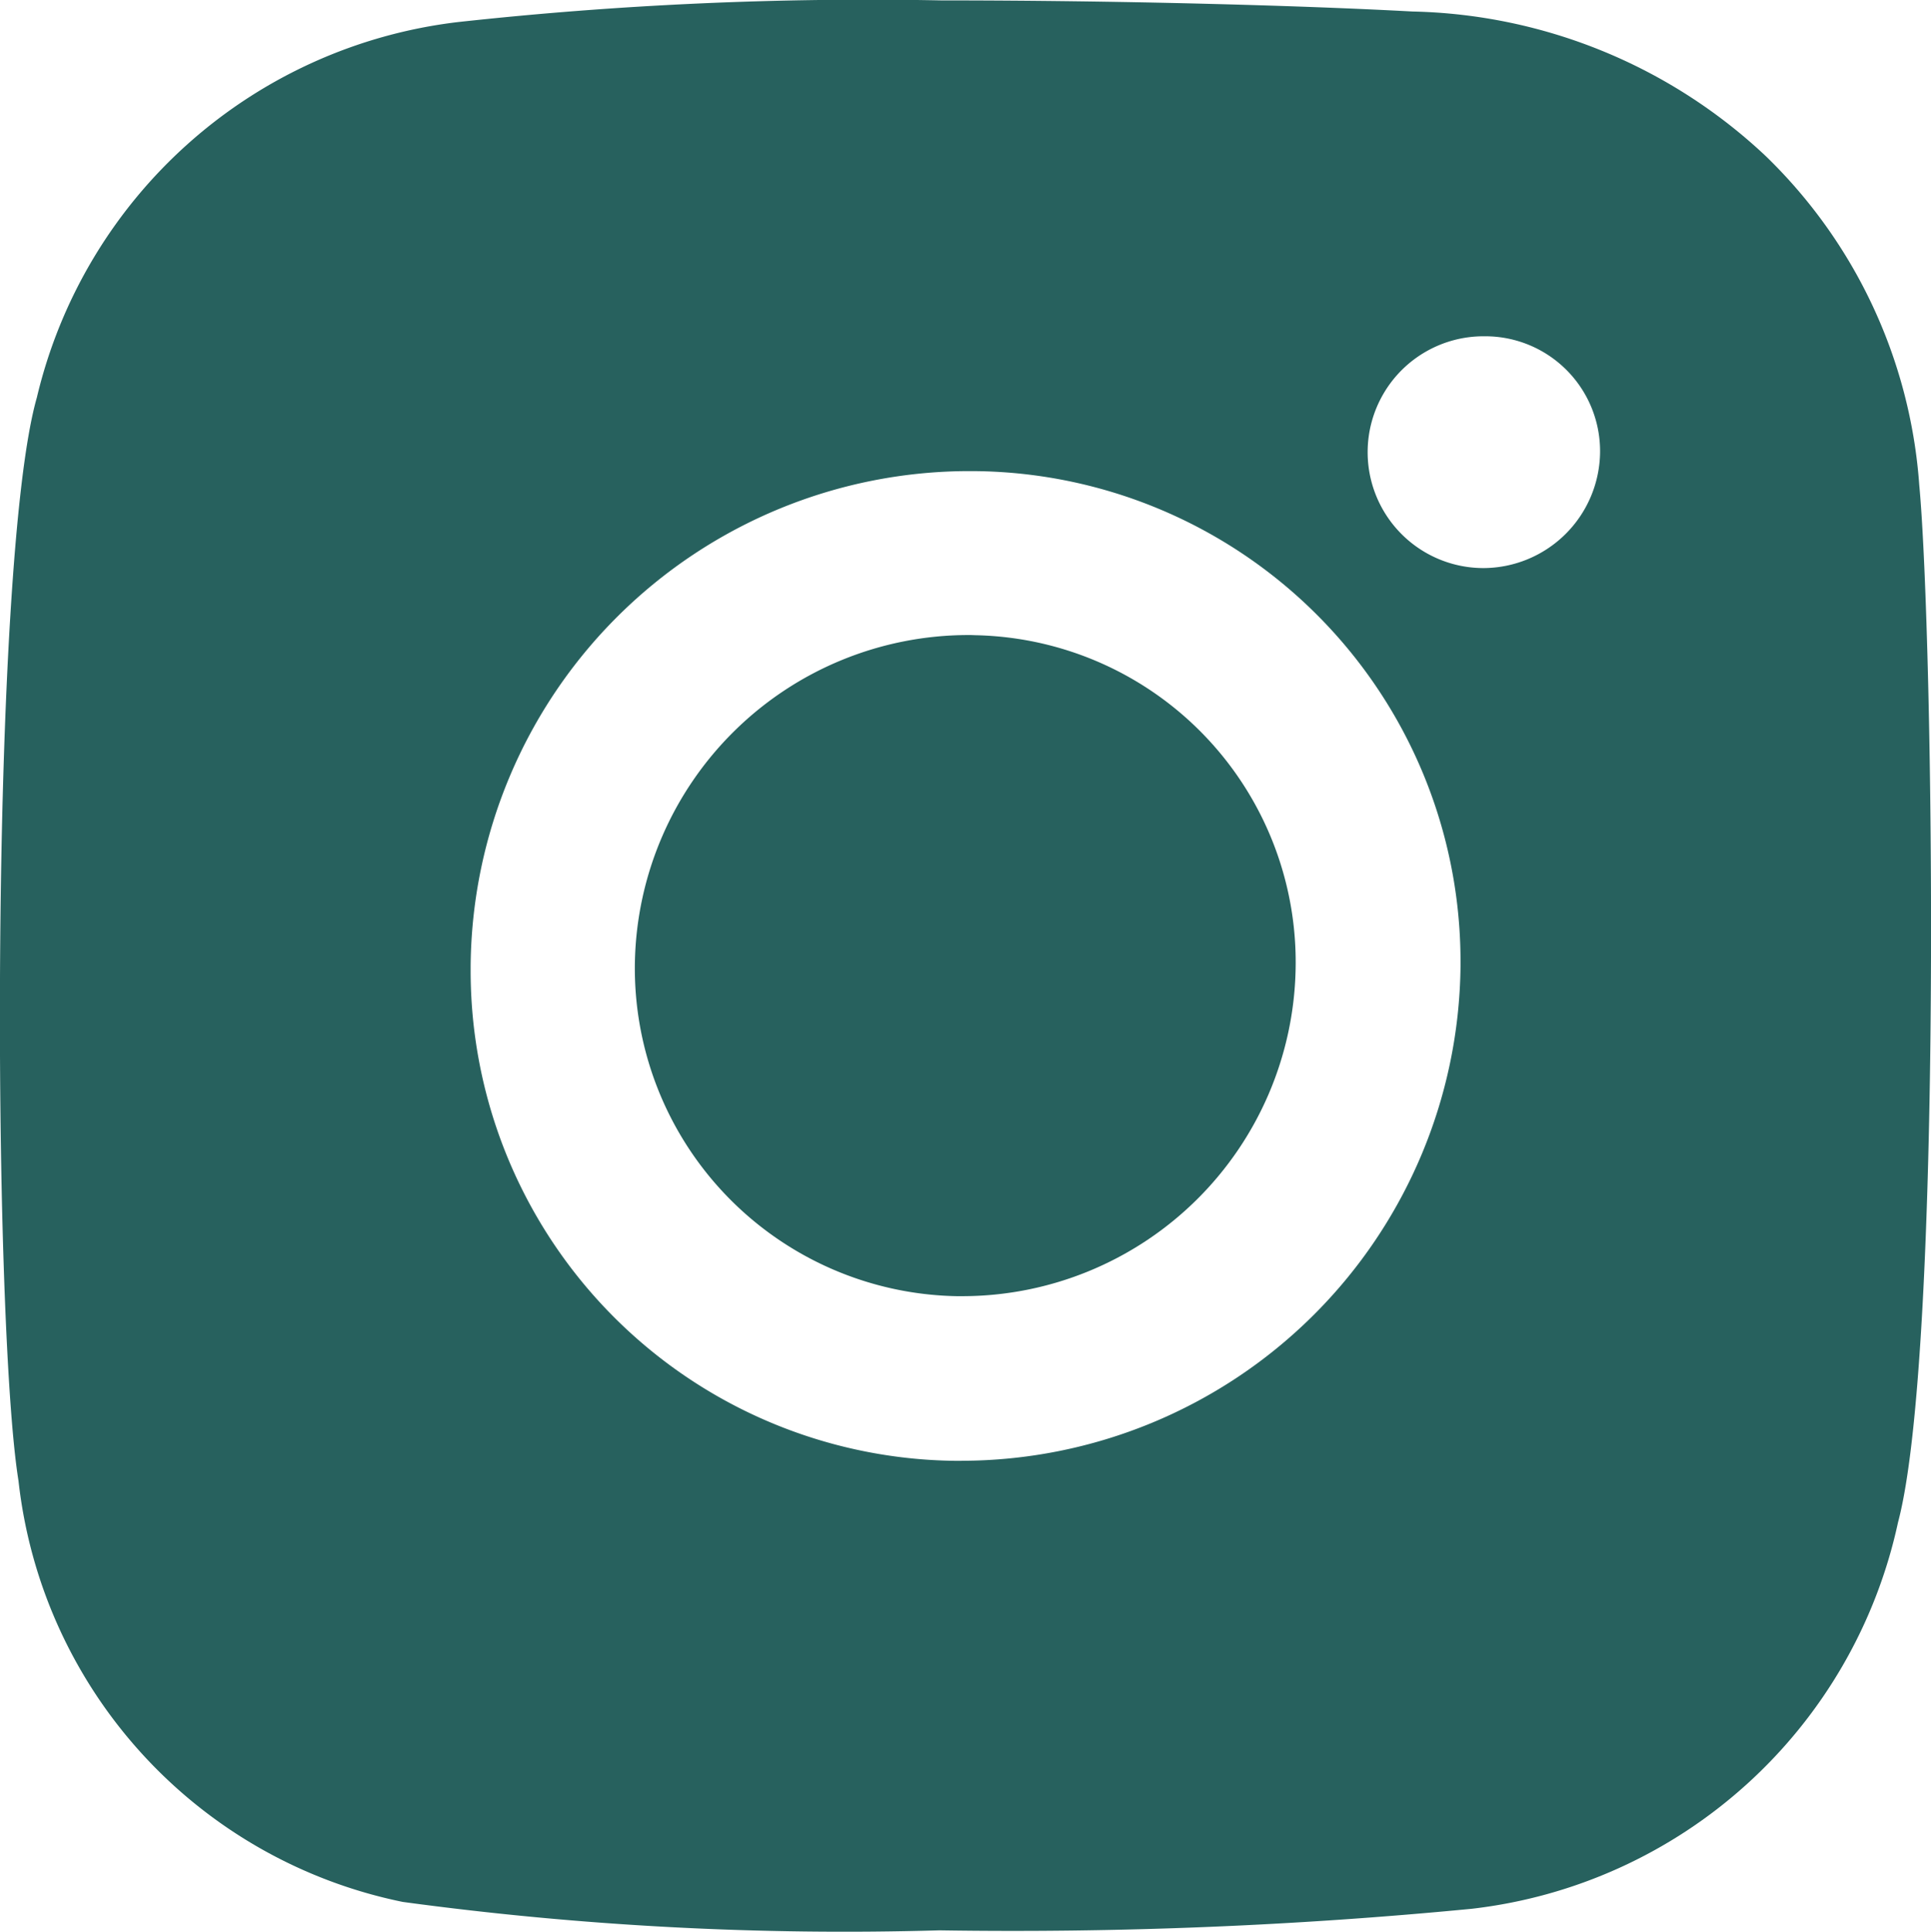 <svg id="Component_73_76" data-name="Component 73 – 76" xmlns="http://www.w3.org/2000/svg" width="23.994" height="24" viewBox="0 0 23.994 24">
  <path id="Path_278" data-name="Path 278" d="M23.843,6.02a6.312,6.312,0,0,0-1.914-4.092A6.608,6.608,0,0,0,17.546.138C16.187.064,13.927,0,11.689,0a46.751,46.751,0,0,0-6.01.27A6.117,6.117,0,0,0,.453,4.934C-.131,6.977-.1,16.376.225,18.394A6.017,6.017,0,0,0,5,23.625a40.81,40.81,0,0,0,6.668.353,59.18,59.18,0,0,0,6.616-.268,6.137,6.137,0,0,0,5.295-4.8C24.136,16.826,24.021,7.908,23.843,6.02Zm-11.9,12.125a6.089,6.089,0,0,1-6.1-6.08v-.073a6.2,6.2,0,0,1,6.2-6.144,6.093,6.093,0,0,1,6.1,6.09V12a6.208,6.208,0,0,1-6.2,6.144ZM18.422,7.053a1.44,1.44,0,0,1,.014-2.88h.017A1.427,1.427,0,0,1,19.877,5.6v.014A1.455,1.455,0,0,1,18.422,7.053Z" transform="translate(0.005 0.005)" fill="#27615e"/>
  <path id="Path_279" data-name="Path 279" d="M10.562,6.384h-.037a4.146,4.146,0,0,0-4.14,4.067,4.075,4.075,0,0,0,4,4.147h.07a4.146,4.146,0,0,0,4.14-4.067,4.063,4.063,0,0,0-3.98-4.145Z" transform="translate(1.504 1.506)" fill="#27615e"/>
</svg>
